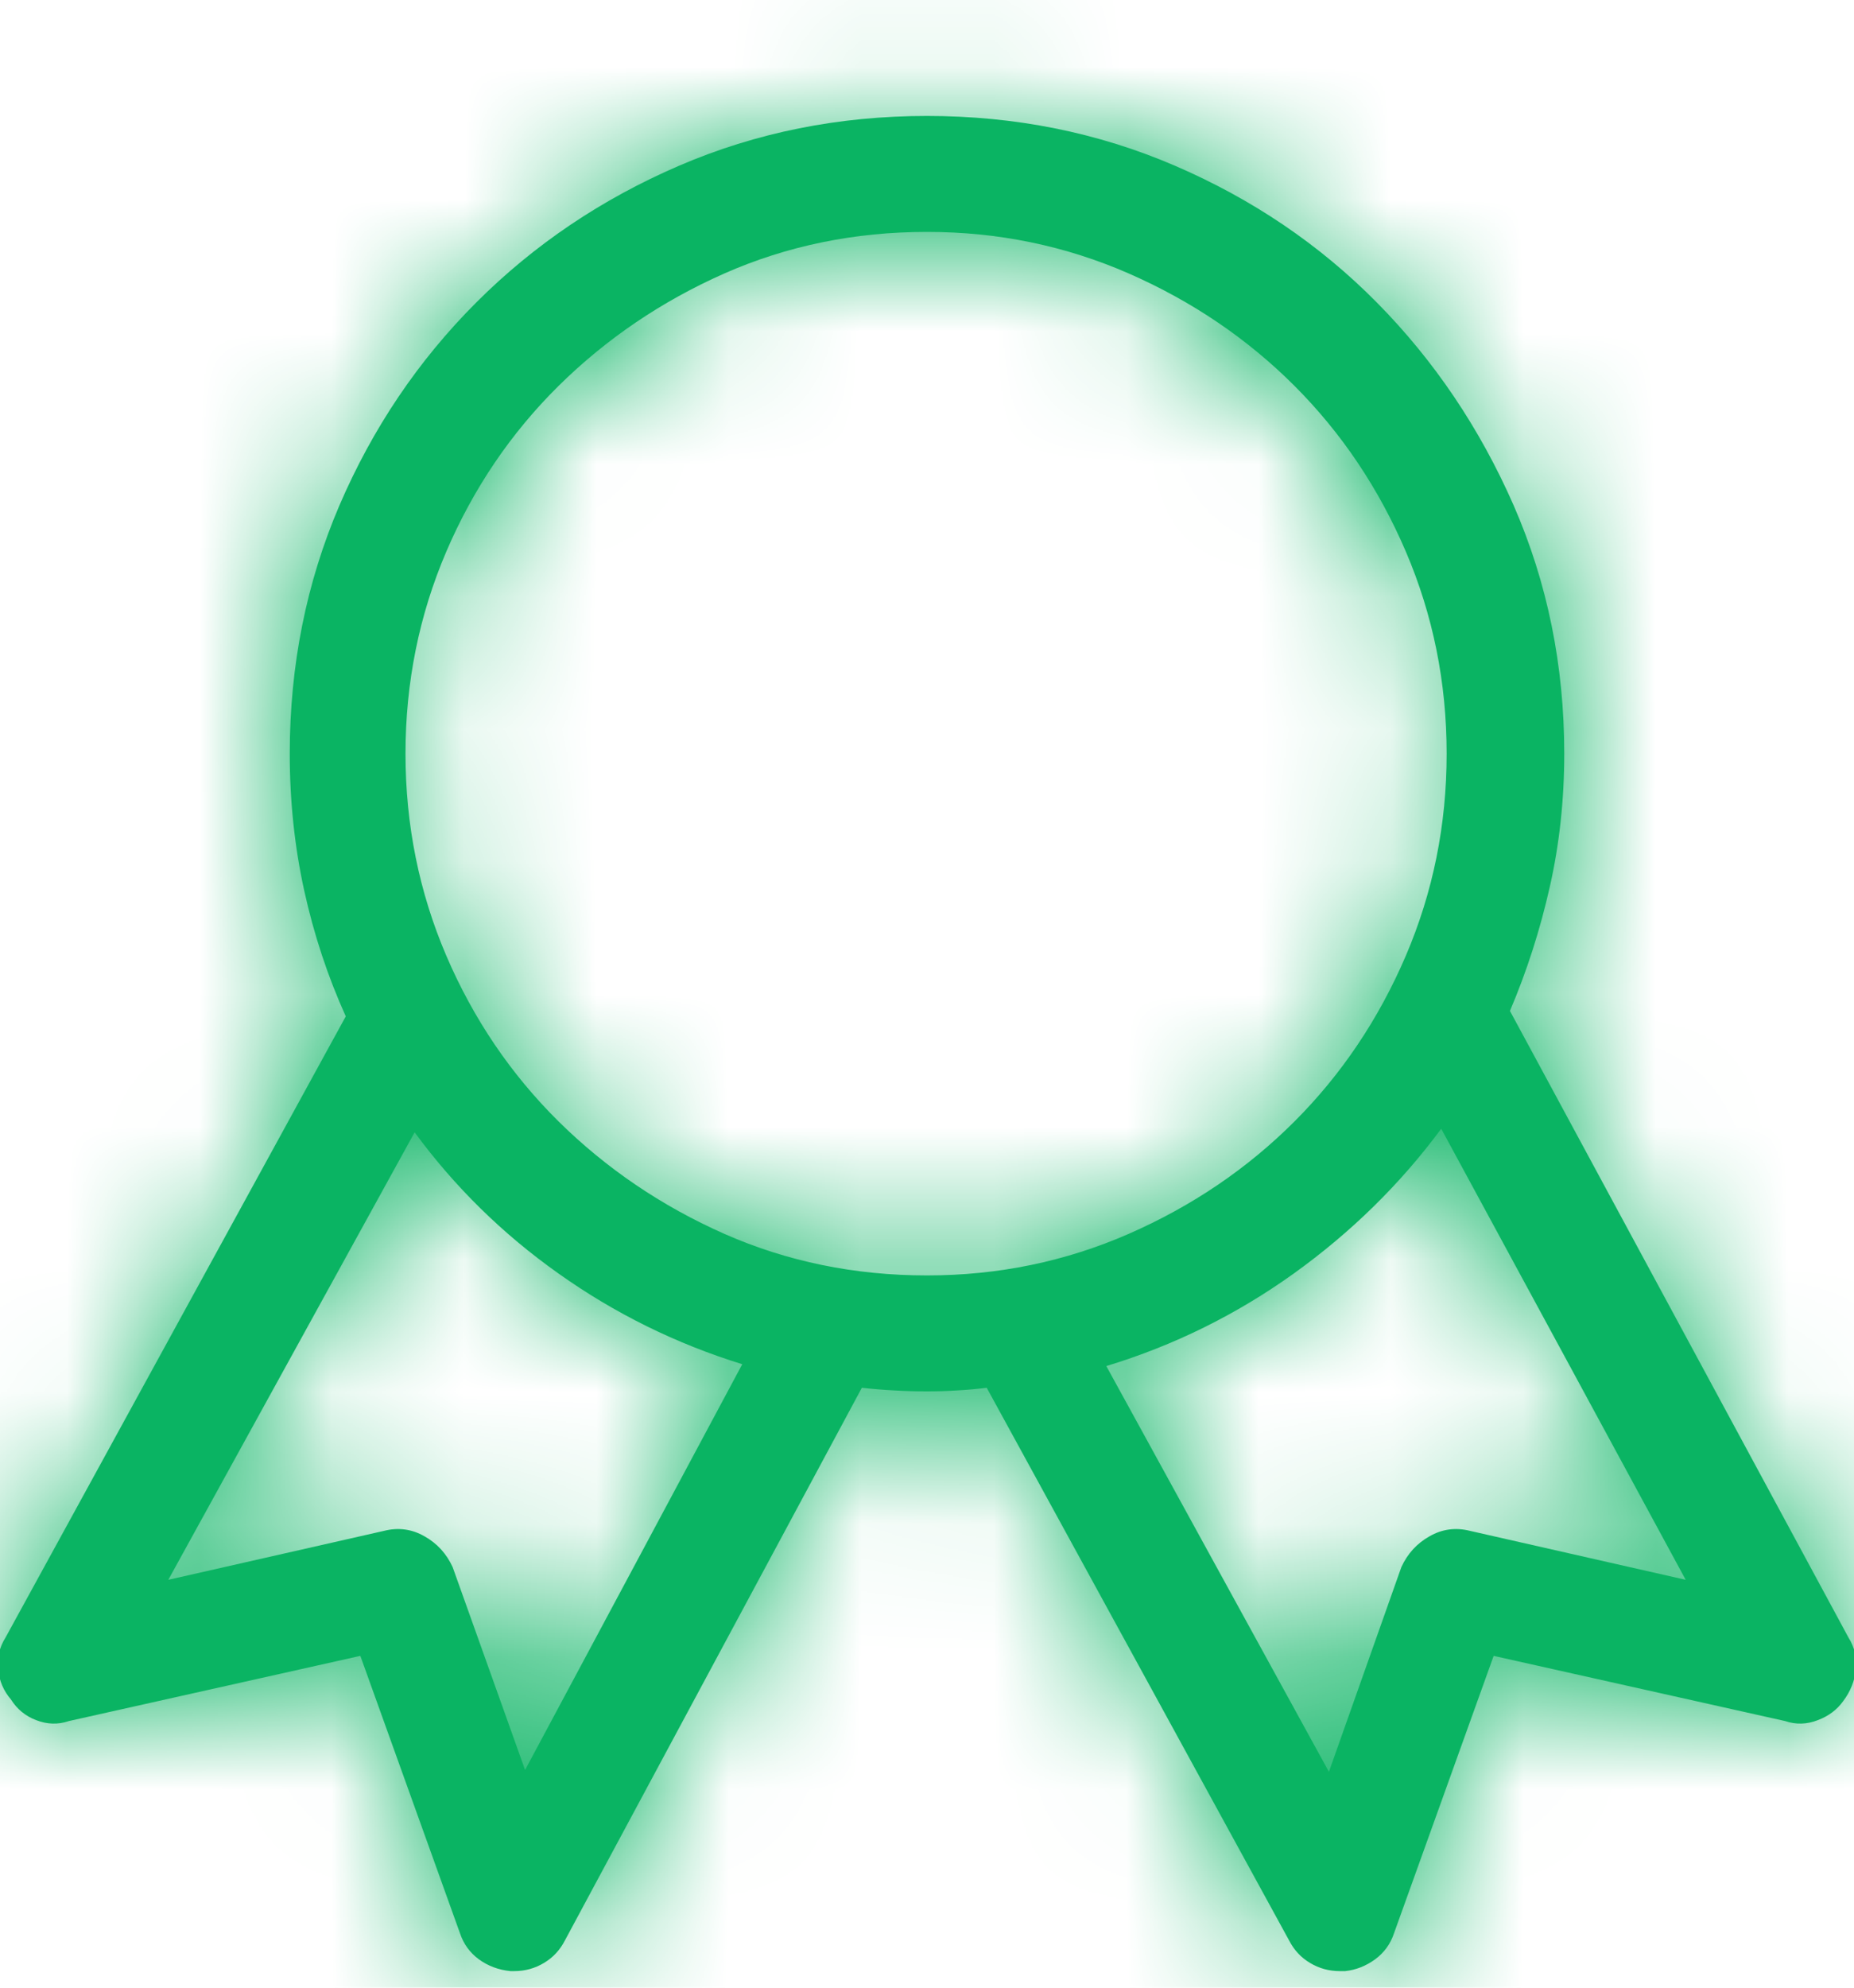 <?xml version="1.0" encoding="utf-8"?>
<svg xmlns="http://www.w3.org/2000/svg" height="15px" version="1.1" viewBox="0 0 14 15" width="14px">
    <title>Icon / Badge</title>
    <defs>
        <path d="M4.883,14.875 C4.965,14.875 5.04,14.854 5.108,14.813 C5.177,14.772 5.229,14.715 5.266,14.643 L7.508,10.473 C7.59,10.482 7.672,10.489 7.754,10.493 C7.836,10.498 7.918,10.5 8,10.5 C8.073,10.5 8.148,10.498 8.226,10.493 C8.303,10.489 8.378,10.482 8.451,10.473 L10.734,14.643 C10.771,14.715 10.823,14.772 10.892,14.813 C10.96,14.854 11.035,14.875 11.117,14.875 L11.158,14.875 L11.158,14.875 C11.24,14.866 11.315,14.836 11.384,14.786 C11.452,14.736 11.5,14.67 11.527,14.588 L12.279,12.496 L14.48,12.988 C14.562,13.016 14.645,13.013 14.727,12.981 C14.809,12.95 14.872,12.902 14.918,12.838 C14.973,12.765 15.005,12.685 15.014,12.599 C15.023,12.512 15.005,12.432 14.959,12.359 L12.402,7.629 C12.53,7.328 12.63,7.016 12.703,6.692 C12.776,6.369 12.812,6.034 12.812,5.688 C12.812,5.022 12.685,4.398 12.43,3.814 C12.174,3.231 11.83,2.721 11.397,2.283 C10.965,1.846 10.456,1.502 9.873,1.251 C9.29,1 8.665,0.875 8,0.875 C7.335,0.875 6.71,1 6.127,1.251 C5.544,1.502 5.033,1.846 4.596,2.283 C4.158,2.721 3.814,3.231 3.563,3.814 C3.313,4.398 3.188,5.022 3.188,5.688 C3.188,6.043 3.224,6.387 3.297,6.72 C3.37,7.052 3.475,7.369 3.611,7.67 L1.041,12.359 C0.995,12.432 0.977,12.512 0.986,12.599 C0.995,12.685 1.027,12.76 1.082,12.824 C1.128,12.897 1.191,12.95 1.273,12.981 C1.355,13.013 1.438,13.016 1.52,12.988 L3.721,12.496 L4.473,14.588 C4.5,14.67 4.548,14.736 4.616,14.786 C4.685,14.836 4.764,14.866 4.855,14.875 L4.883,14.875 L4.883,14.875 Z M8,9.625 C7.453,9.625 6.943,9.52 6.469,9.311 C5.995,9.101 5.578,8.818 5.218,8.463 C4.858,8.107 4.575,7.69 4.37,7.212 C4.165,6.733 4.062,6.225 4.062,5.688 C4.062,5.15 4.165,4.642 4.37,4.163 C4.575,3.685 4.858,3.268 5.218,2.912 C5.578,2.557 5.995,2.274 6.469,2.064 C6.943,1.855 7.453,1.75 8,1.75 C8.538,1.75 9.046,1.855 9.524,2.064 C10.003,2.274 10.42,2.557 10.775,2.912 C11.131,3.268 11.411,3.685 11.616,4.163 C11.821,4.642 11.924,5.15 11.924,5.688 C11.924,6.225 11.821,6.733 11.616,7.212 C11.411,7.69 11.131,8.107 10.775,8.463 C10.42,8.818 10.003,9.101 9.524,9.311 C9.046,9.52 8.538,9.625 8,9.625 Z M11.035,13.371 L9.354,10.309 C9.864,10.154 10.336,9.921 10.769,9.611 C11.201,9.301 11.573,8.937 11.883,8.518 L13.729,11.922 L12.102,11.553 C11.992,11.525 11.89,11.539 11.794,11.594 C11.698,11.648 11.628,11.726 11.582,11.826 L11.035,13.371 Z M4.965,13.357 L4.418,11.826 C4.372,11.726 4.302,11.648 4.206,11.594 C4.11,11.539 4.008,11.525 3.898,11.553 L2.271,11.922 L4.131,8.545 C4.432,8.955 4.794,9.311 5.218,9.611 C5.642,9.912 6.104,10.14 6.605,10.295 L4.965,13.357 Z" id="path-1"/>
    </defs>
    <g fill="none" fill-rule="evenodd" id="Final" stroke="none" stroke-width="1">
        <g id="W1" transform="translate(-170, -2740)">
            <g id="Group-9" transform="translate(150, 2159)">
                <g id="Group-2" transform="translate(17, 531)">
                    <g id="Group" transform="translate(0, 48)">
                        <g id="Mask-/-Green" transform="translate(2, 2)">
                            <mask fill="white" id="mask-2">
                                <use href="#path-1"/>
                            </mask>
                            <use fill="#0AB463" fill-rule="nonzero" href="#path-1" id="Mask"/>
                            <g id="Group" mask="url(#mask-2)">
                                <g transform="translate(-2, -2)">
                                    <rect fill="#0AB463" height="20" id="Rectangle" width="20" x="0" y="0"/>
                                </g>
                            </g>
                        </g>
                    </g>
                </g>
            </g>
        </g>
    </g>
</svg>